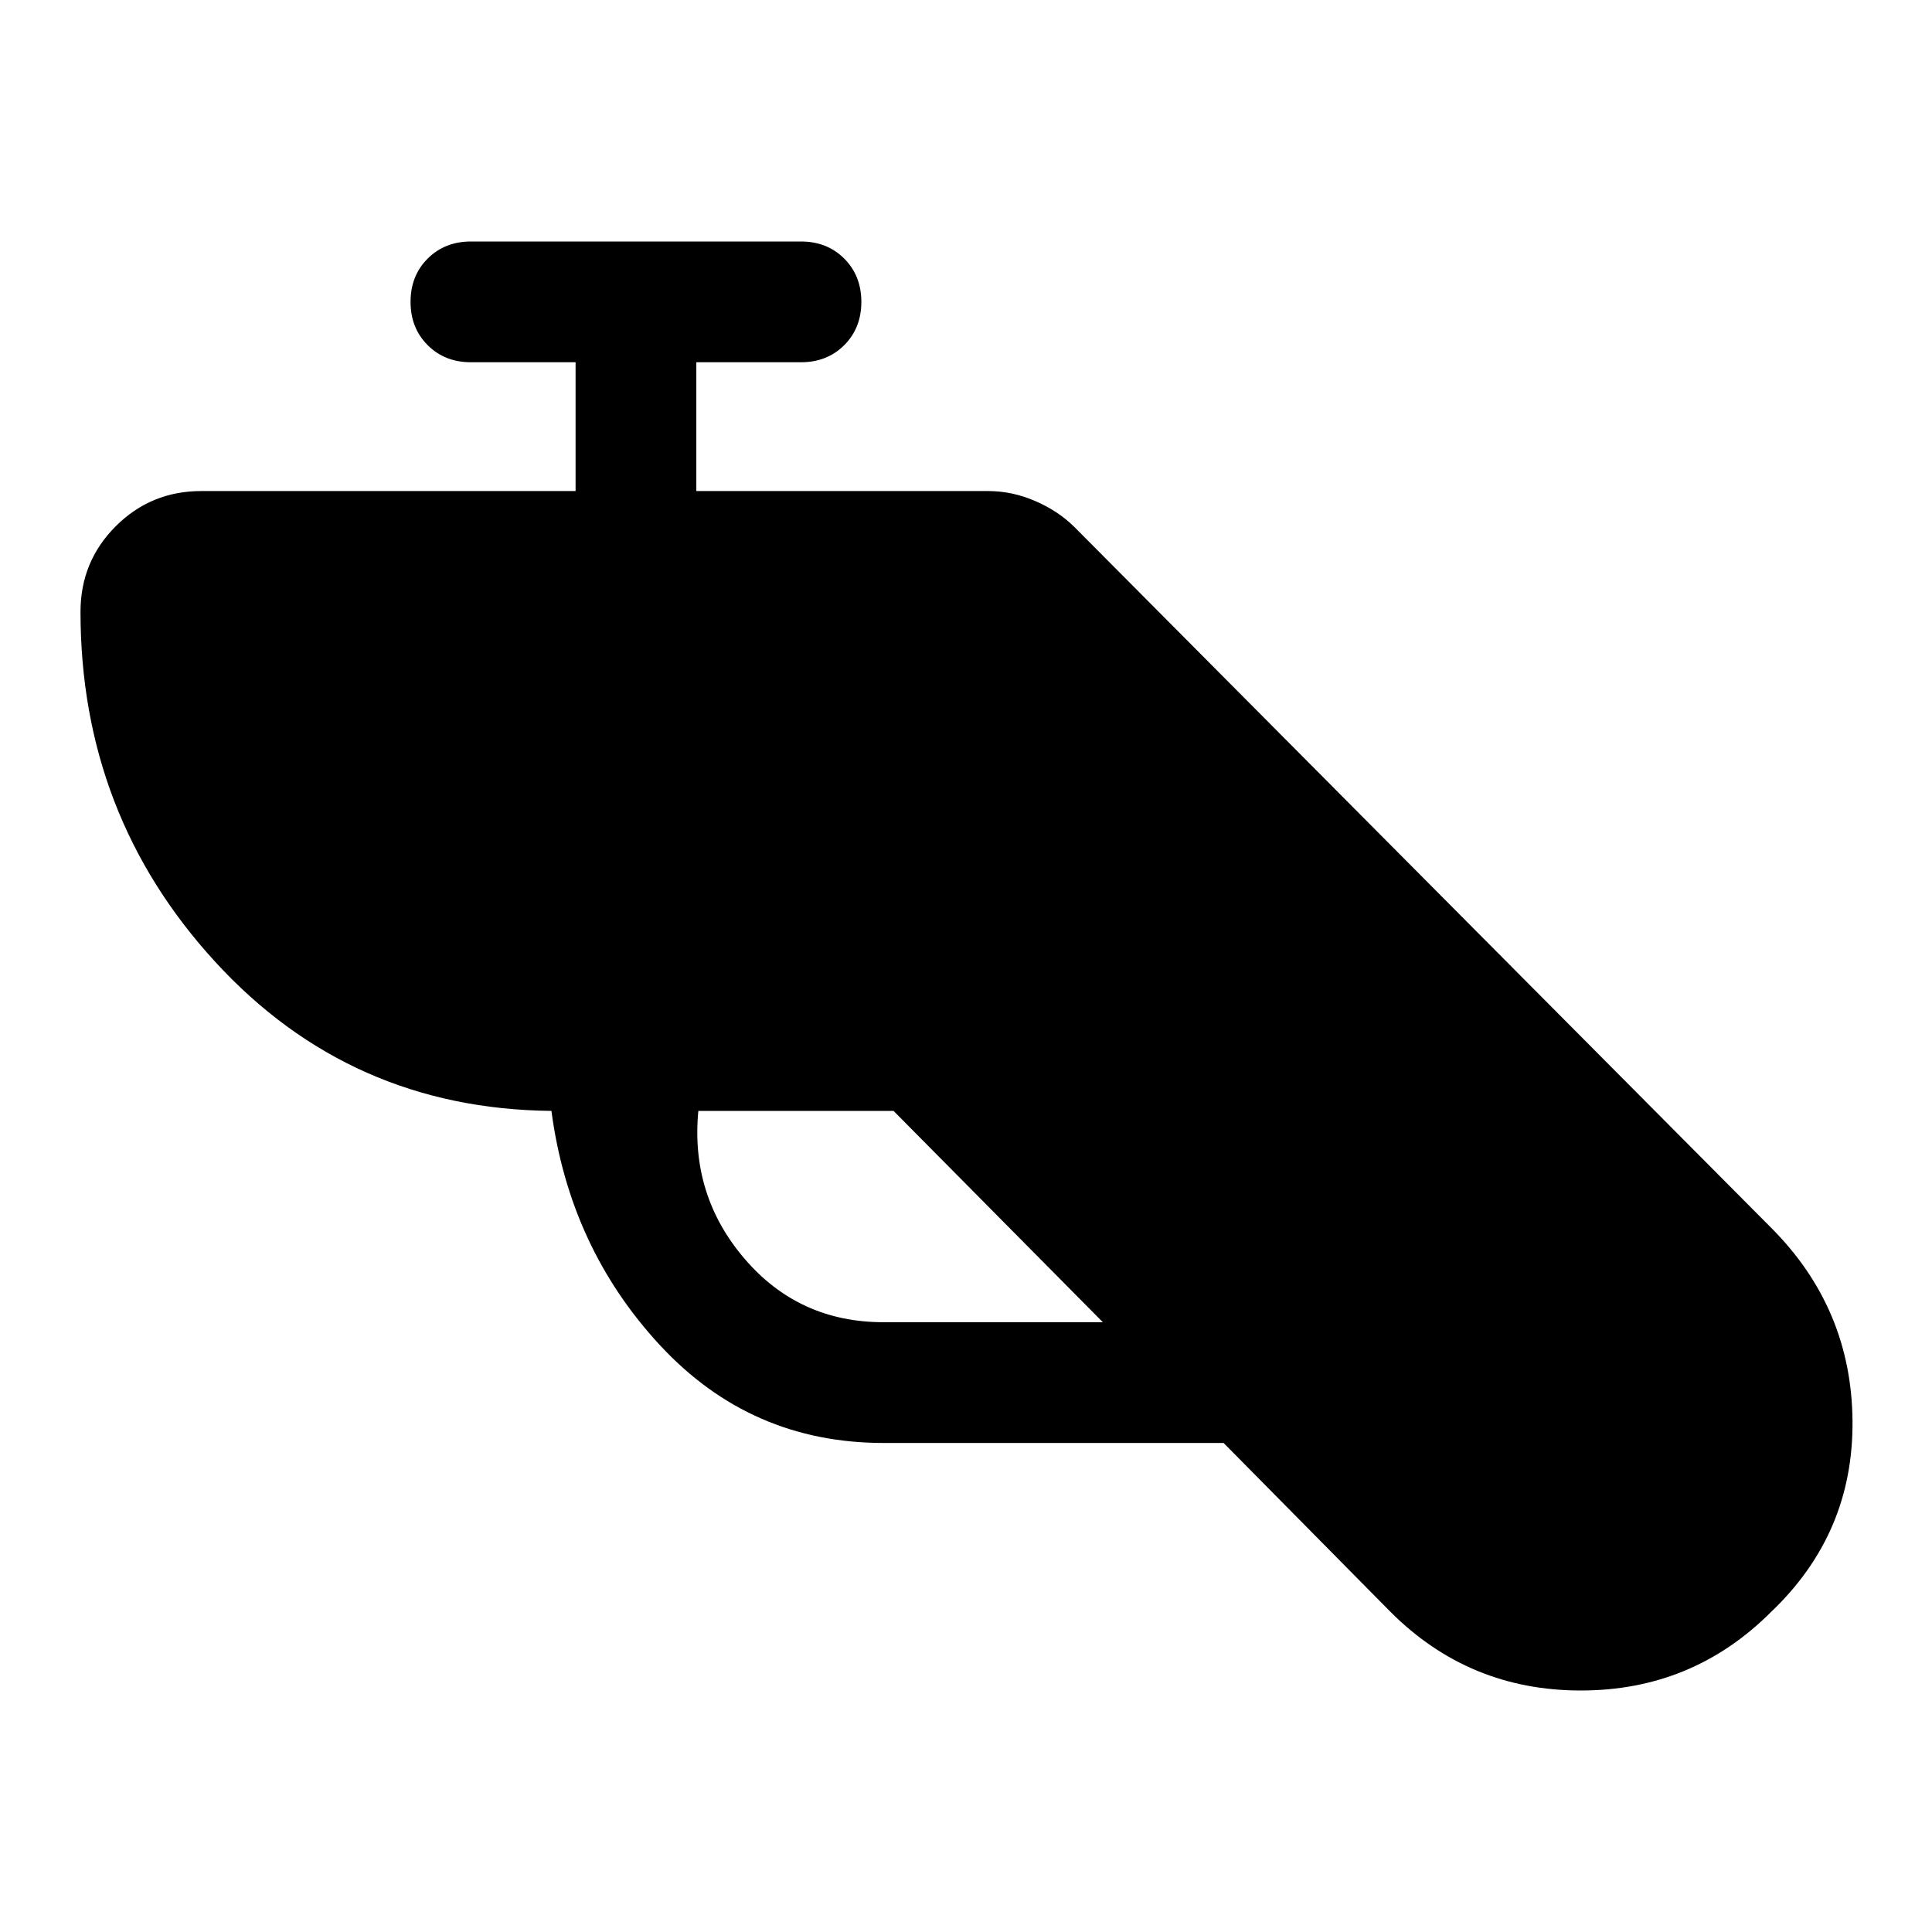 <svg xmlns="http://www.w3.org/2000/svg" width="48" height="48" viewBox="0 -960 960 960"><path d="M439-243q-66 0-111-48.5T274-408q-100-1-167-74T40-656q0-25 17.5-42.5T100-716h186v-64h-52q-13 0-21.5-8.5T204-810q0-13 8.5-21.5T234-840h164q13 0 21.5 8.5T428-810q0 13-8.5 21.5T398-780h-52v64h145q12 0 23.5 5t19.5 13l346 348q40 40 40.5 96T880-159q-39 39-94.5 39T691-159l-83-84H439Zm5-165h-97q-4 42 23 73.5t69 31.5h109L444-408Z"/></svg>